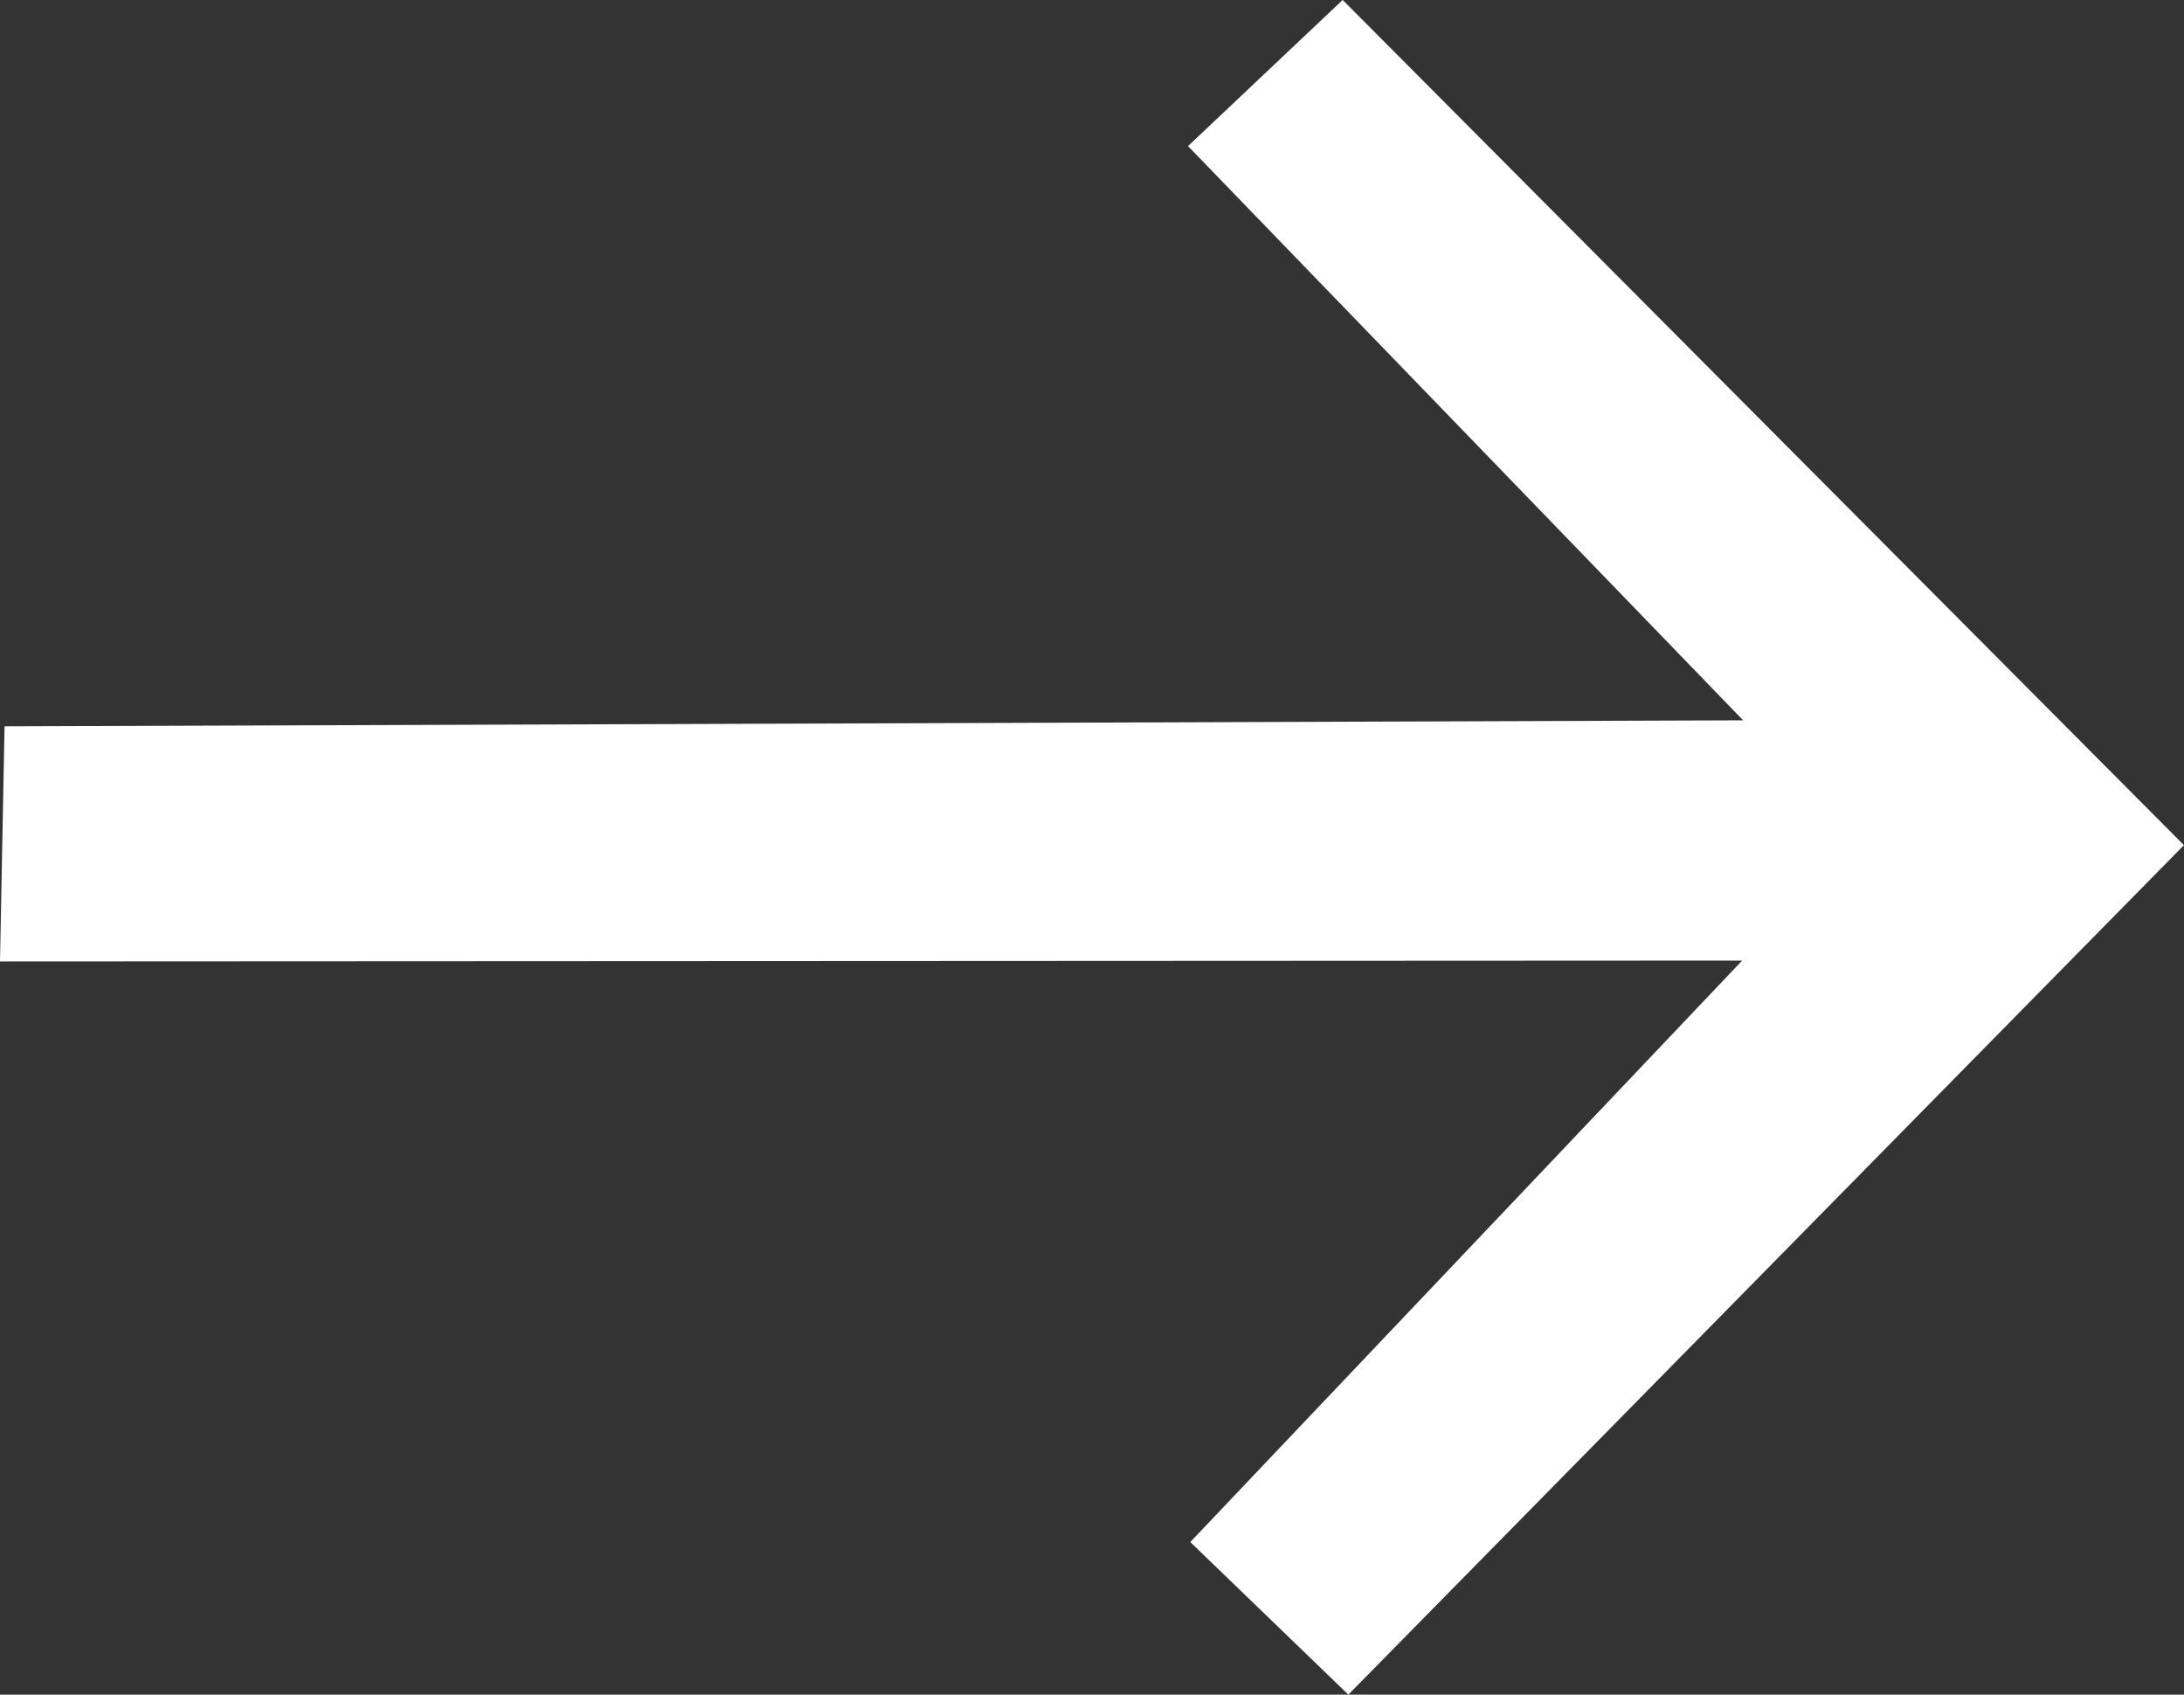 <?xml version="1.0" encoding="UTF-8"?><svg id="Layer_2" xmlns="http://www.w3.org/2000/svg" width="450.91" height="349.84" viewBox="0 0 450.91 349.84"><rect x="0" y="0" width="450.91" height="349.84" fill="#333333" stroke="none"/><defs><style>.cls-1{fill:#fff;}</style></defs><g id="Layer_1-2"><path class="cls-1" d="M359.7,198.3c-119.9,.06-239.8,.12-359.7,.18,.31-16.18,.63-32.36,.94-48.54,119.65-.41,239.3-.82,358.95-1.24-38.2-39.51-76.41-79.02-114.61-118.54,10.64-10.06,21.29-20.11,31.93-30.17,57.9,58.16,115.79,116.32,173.69,174.48-57.51,58.45-115.02,116.91-172.52,175.36l-32.63-31.5c37.98-40.01,75.96-80.02,113.94-120.04Z"/></g></svg>
